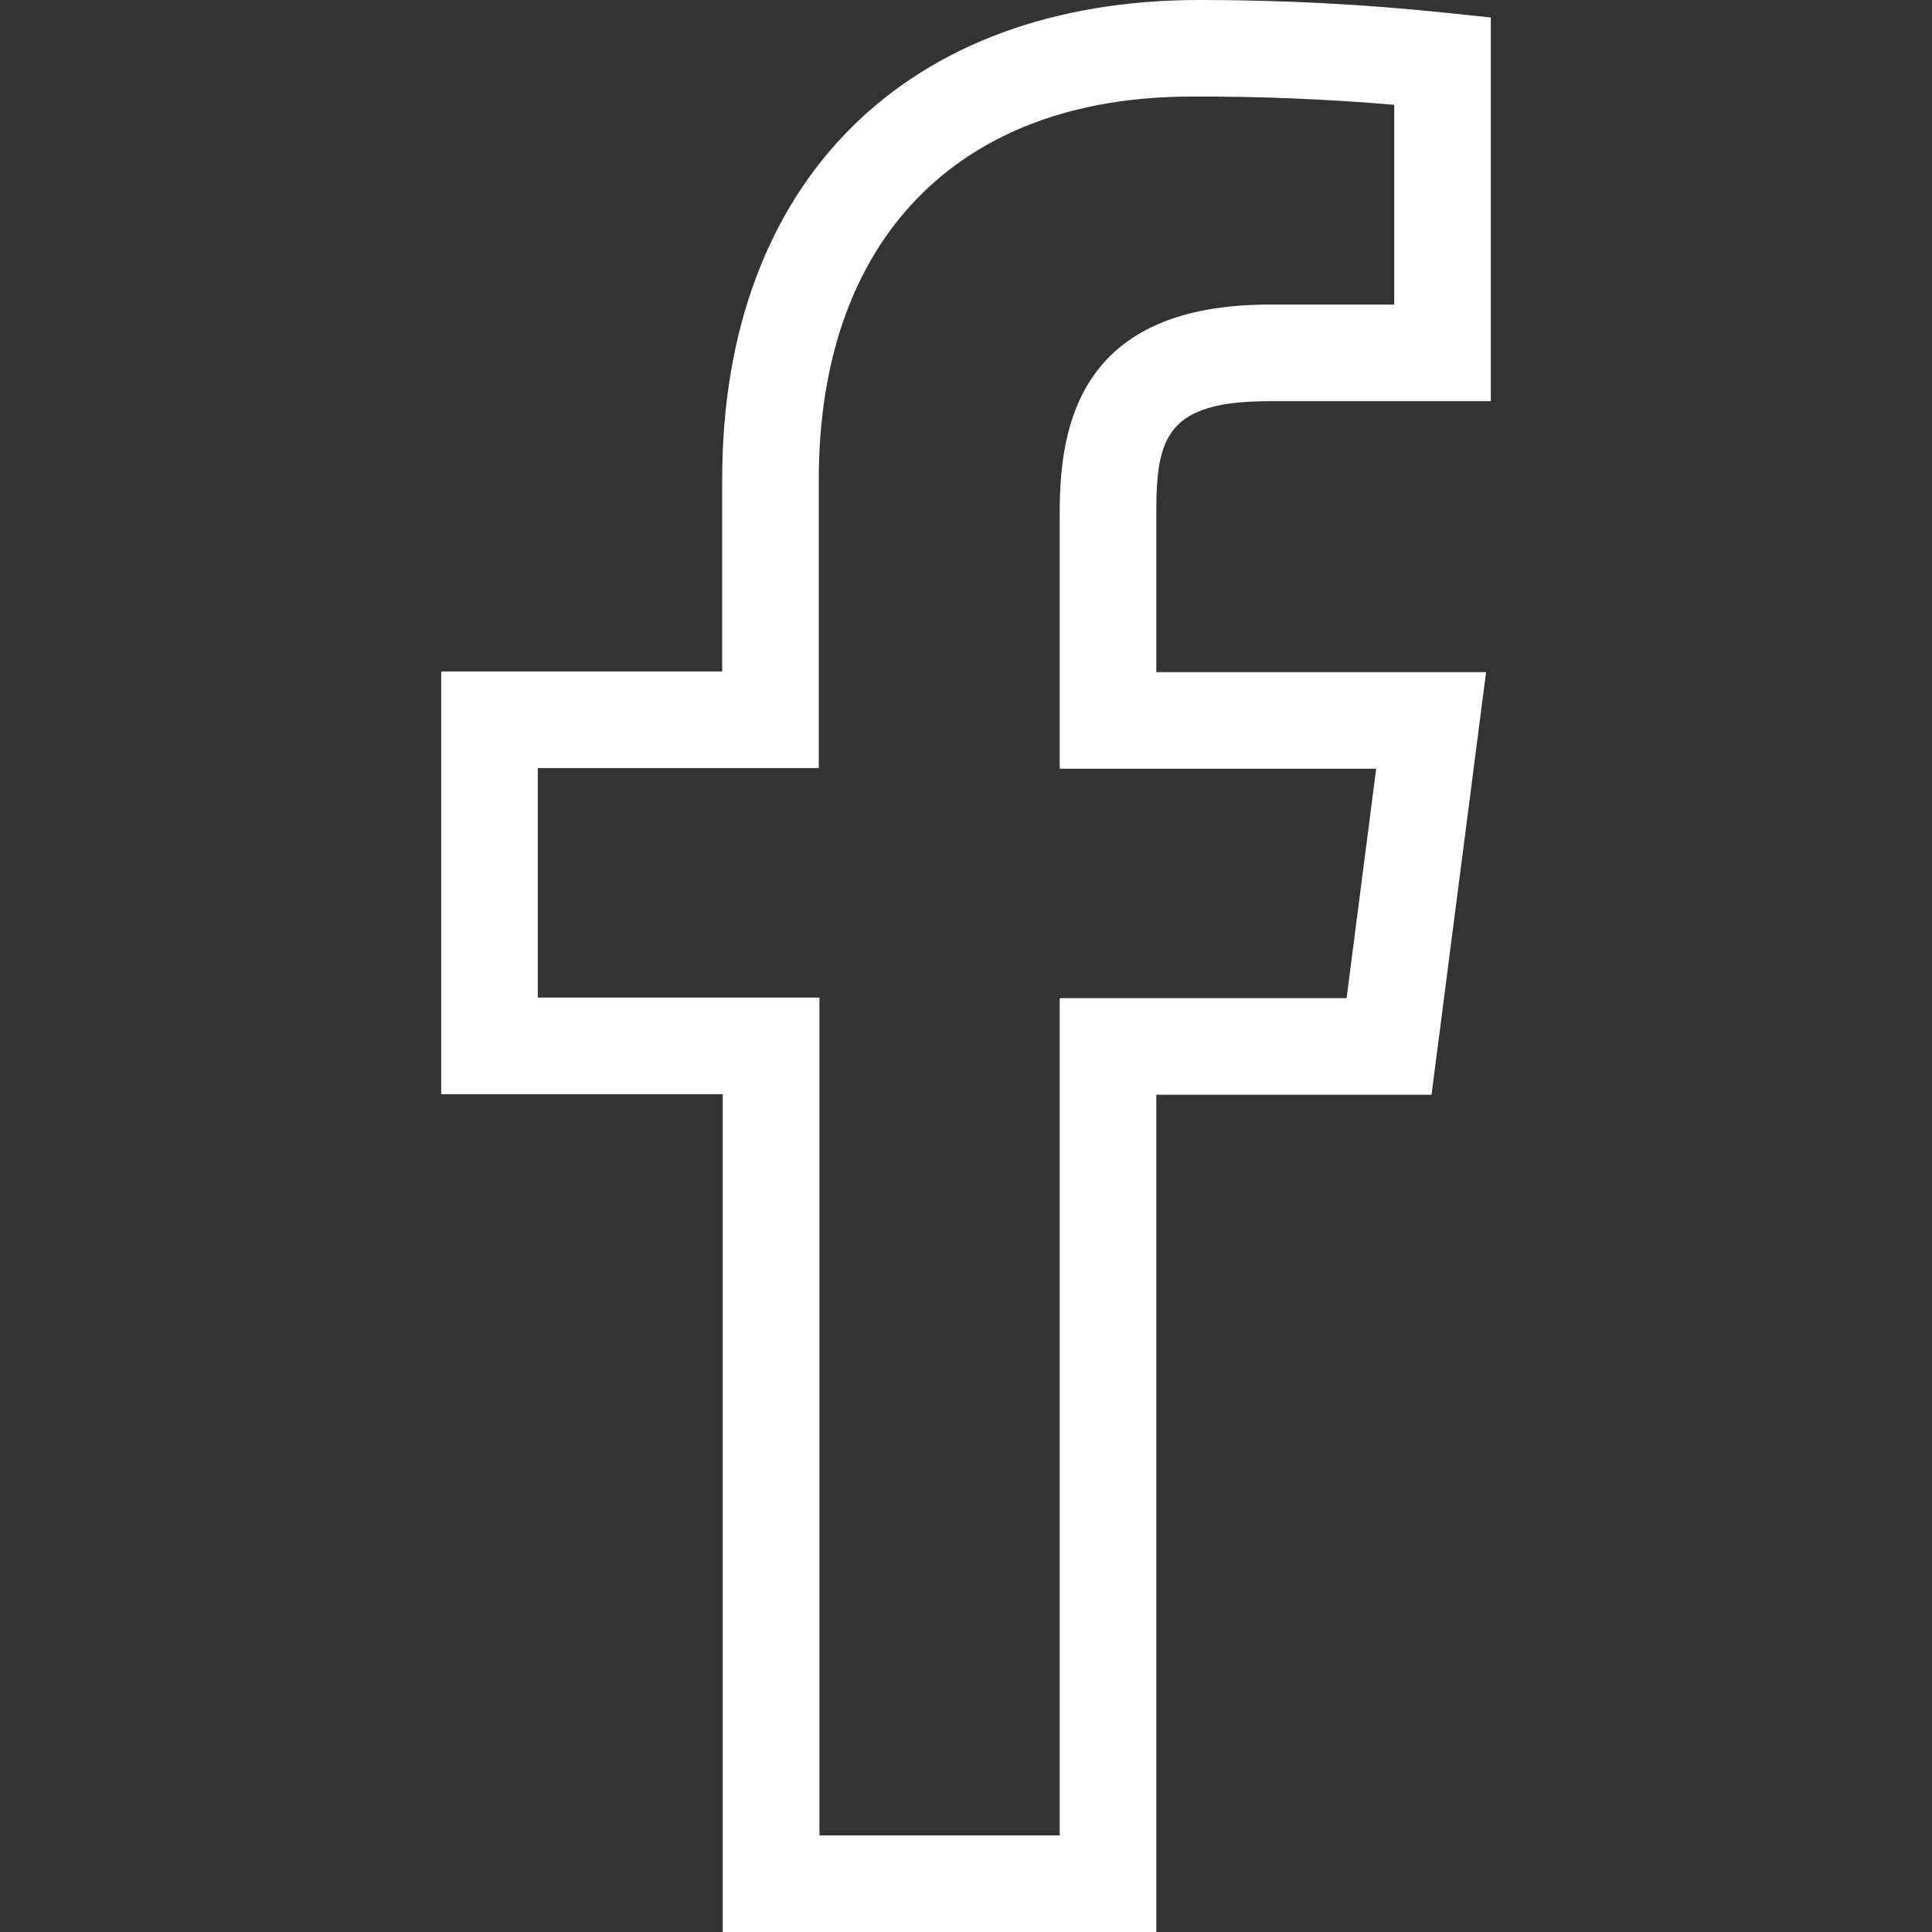 <?xml version="1.0" encoding="utf-8"?>
<!-- Generator: Adobe Illustrator 24.0.1, SVG Export Plug-In . SVG Version: 6.00 Build 0)  -->
<svg version="1.1" id="Layer_1" xmlns="http://www.w3.org/2000/svg" xmlns:xlink="http://www.w3.org/1999/xlink" x="0px" y="0px"
	 viewBox="0 0 20 20" style="enable-background:new 0 0 20 20;" xml:space="preserve">
<rect x="0" y="0" width="20" height="20" fill="#333333" stroke="none"/>
<style type="text/css">
	.st0{fill:#FFFFFF;}
</style>
<path class="st0" d="M11.97,20h-4.488v-8.673H4.567V6.951h2.909V4.964
	c0-3.095,1.919-4.968,4.947-4.964c0.854,0,1.716,0.045,2.562,0.134l0.448,0.047
	v3.972h-2.291c-1.057,0-1.172,0.368-1.172,1.147v1.658h3.414l-0.565,4.375h-2.849
	V20z M8.482,19h2.488v-8.667h2.97l0.306-2.375h-3.276V5.3
	c0-0.922,0.225-2.147,2.172-2.147h1.291V1.085C13.736,1.026,13.027,0.996,12.33,1
	C9.916,1,8.476,2.482,8.476,4.964v2.987H5.567v2.376h2.916V19z"/>
</svg>
